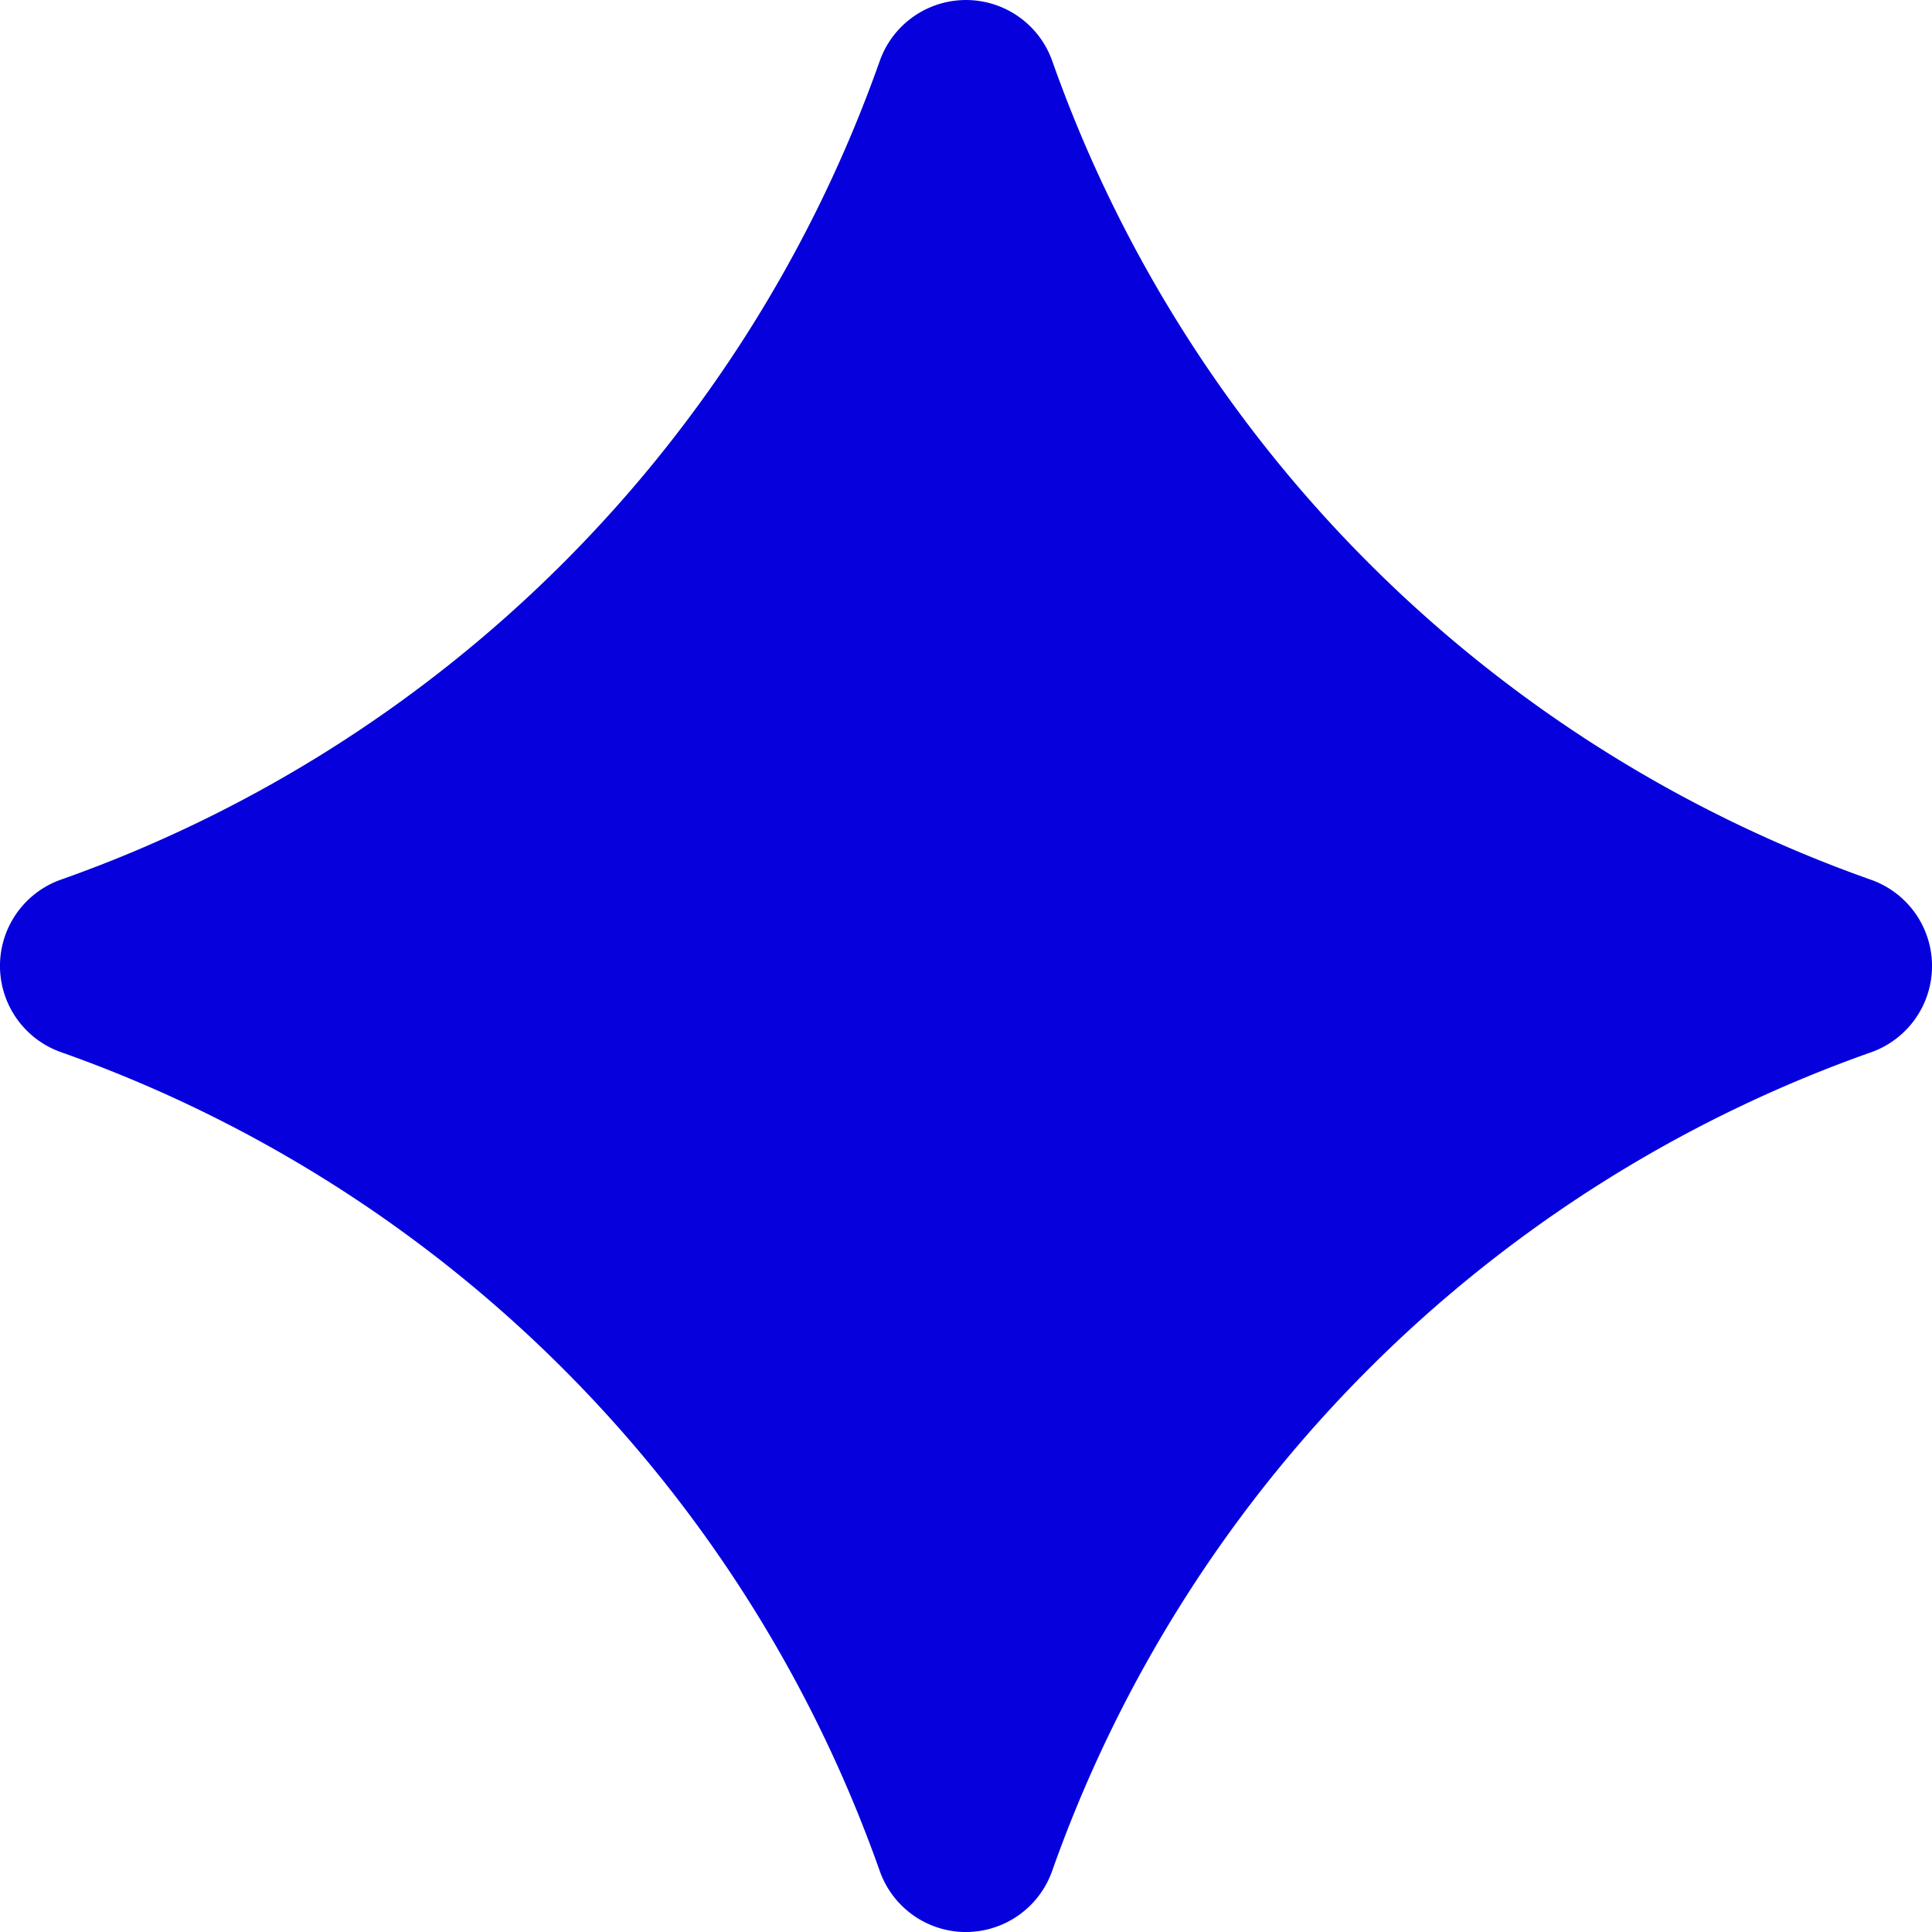 <svg id="Group_48" data-name="Group 48" xmlns="http://www.w3.org/2000/svg" xmlns:xlink="http://www.w3.org/1999/xlink" width="53.063" height="53.063" viewBox="0 0 53.063 53.063">
  <defs>
    <clipPath id="clip-path">
      <rect id="Rectangle_21" data-name="Rectangle 21" width="53.064" height="53.064" fill="#0500dc"/>
    </clipPath>
  </defs>
  <g id="Group_44" data-name="Group 44" clip-path="url(#clip-path)">
    <path id="Path_24" data-name="Path 24" d="M29.518,5.5A39.218,39.218,0,0,0,53.537,29.519,39.217,39.217,0,0,0,29.518,53.537,39.215,39.215,0,0,0,5.5,29.519,39.216,39.216,0,0,0,29.518,5.5" transform="translate(-2.987 -2.987)" fill="#0500dc"/>
    <path id="Path_25" data-name="Path 25" d="M26.532,53.063a2.513,2.513,0,0,1-2.372-1.684A36.883,36.883,0,0,0,1.684,28.9a2.513,2.513,0,0,1,0-4.745A36.884,36.884,0,0,0,24.159,1.684a2.513,2.513,0,0,1,4.745,0A36.882,36.882,0,0,0,51.379,24.159a2.513,2.513,0,0,1,0,4.745A36.881,36.881,0,0,0,28.9,51.378a2.514,2.514,0,0,1-2.373,1.684M8.809,26.531A42.16,42.16,0,0,1,26.532,44.253,42.16,42.16,0,0,1,44.254,26.531,42.155,42.155,0,0,1,26.532,8.809,42.155,42.155,0,0,1,8.809,26.531" transform="translate(0 0.001)" fill="#0500dc"/>
  </g>
</svg>
